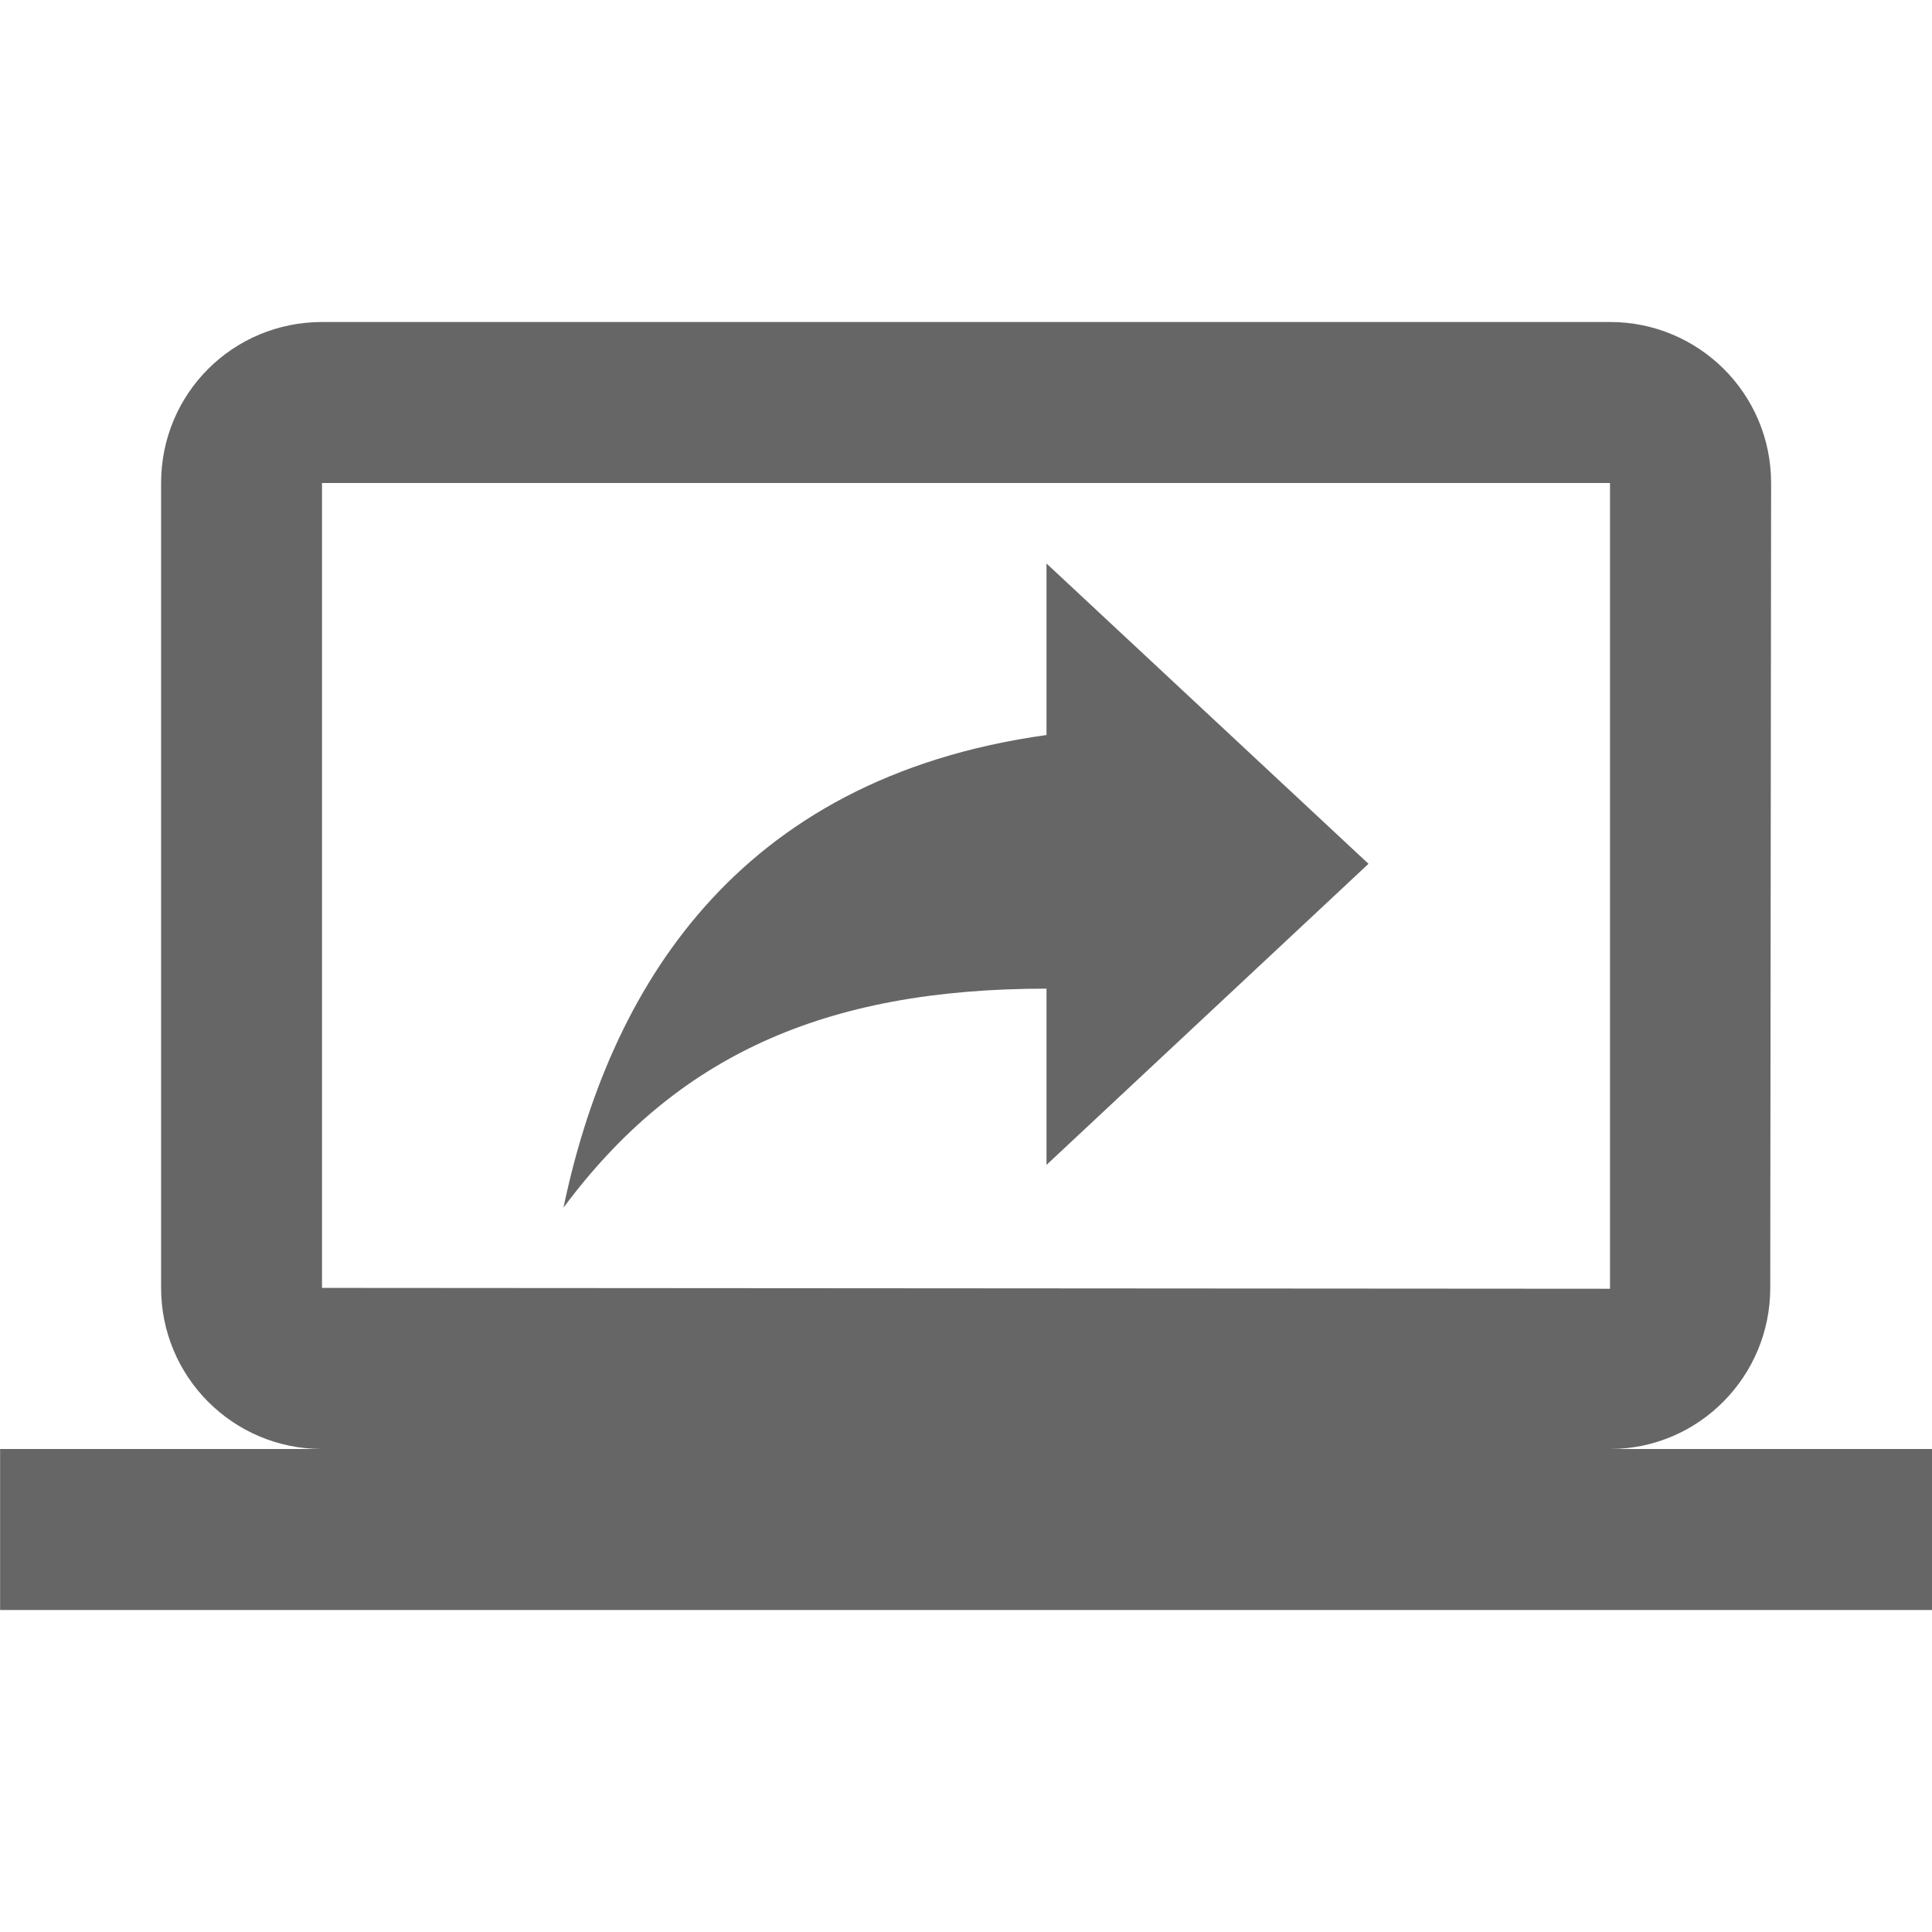 <!-- Generated by IcoMoon.io -->
<svg version="1.1" xmlns="http://www.w3.org/2000/svg" width="18" height="18" viewBox="0 0 18 18">
<title>screen-share-outlined</title>
<path opacity="0.6" fill="#000" d="M15 13.5c0.825 0 1.493-0.675 1.493-1.5l0.008-7.5c0-0.833-0.675-1.5-1.5-1.5h-12c-0.832 0-1.5 0.667-1.5 1.5v7.5c0 0.825 0.667 1.5 1.5 1.5h-3v1.5h18v-1.5h-3zM3 12v-7.5h12v7.507l-12-0.008zM5.25 11.25c0.42-2.002 1.583-3.997 4.5-4.402v-1.598l3 2.798-3 2.805v-1.642c-2.085 0-3.457 0.638-4.5 2.040z"></path>
</svg>
